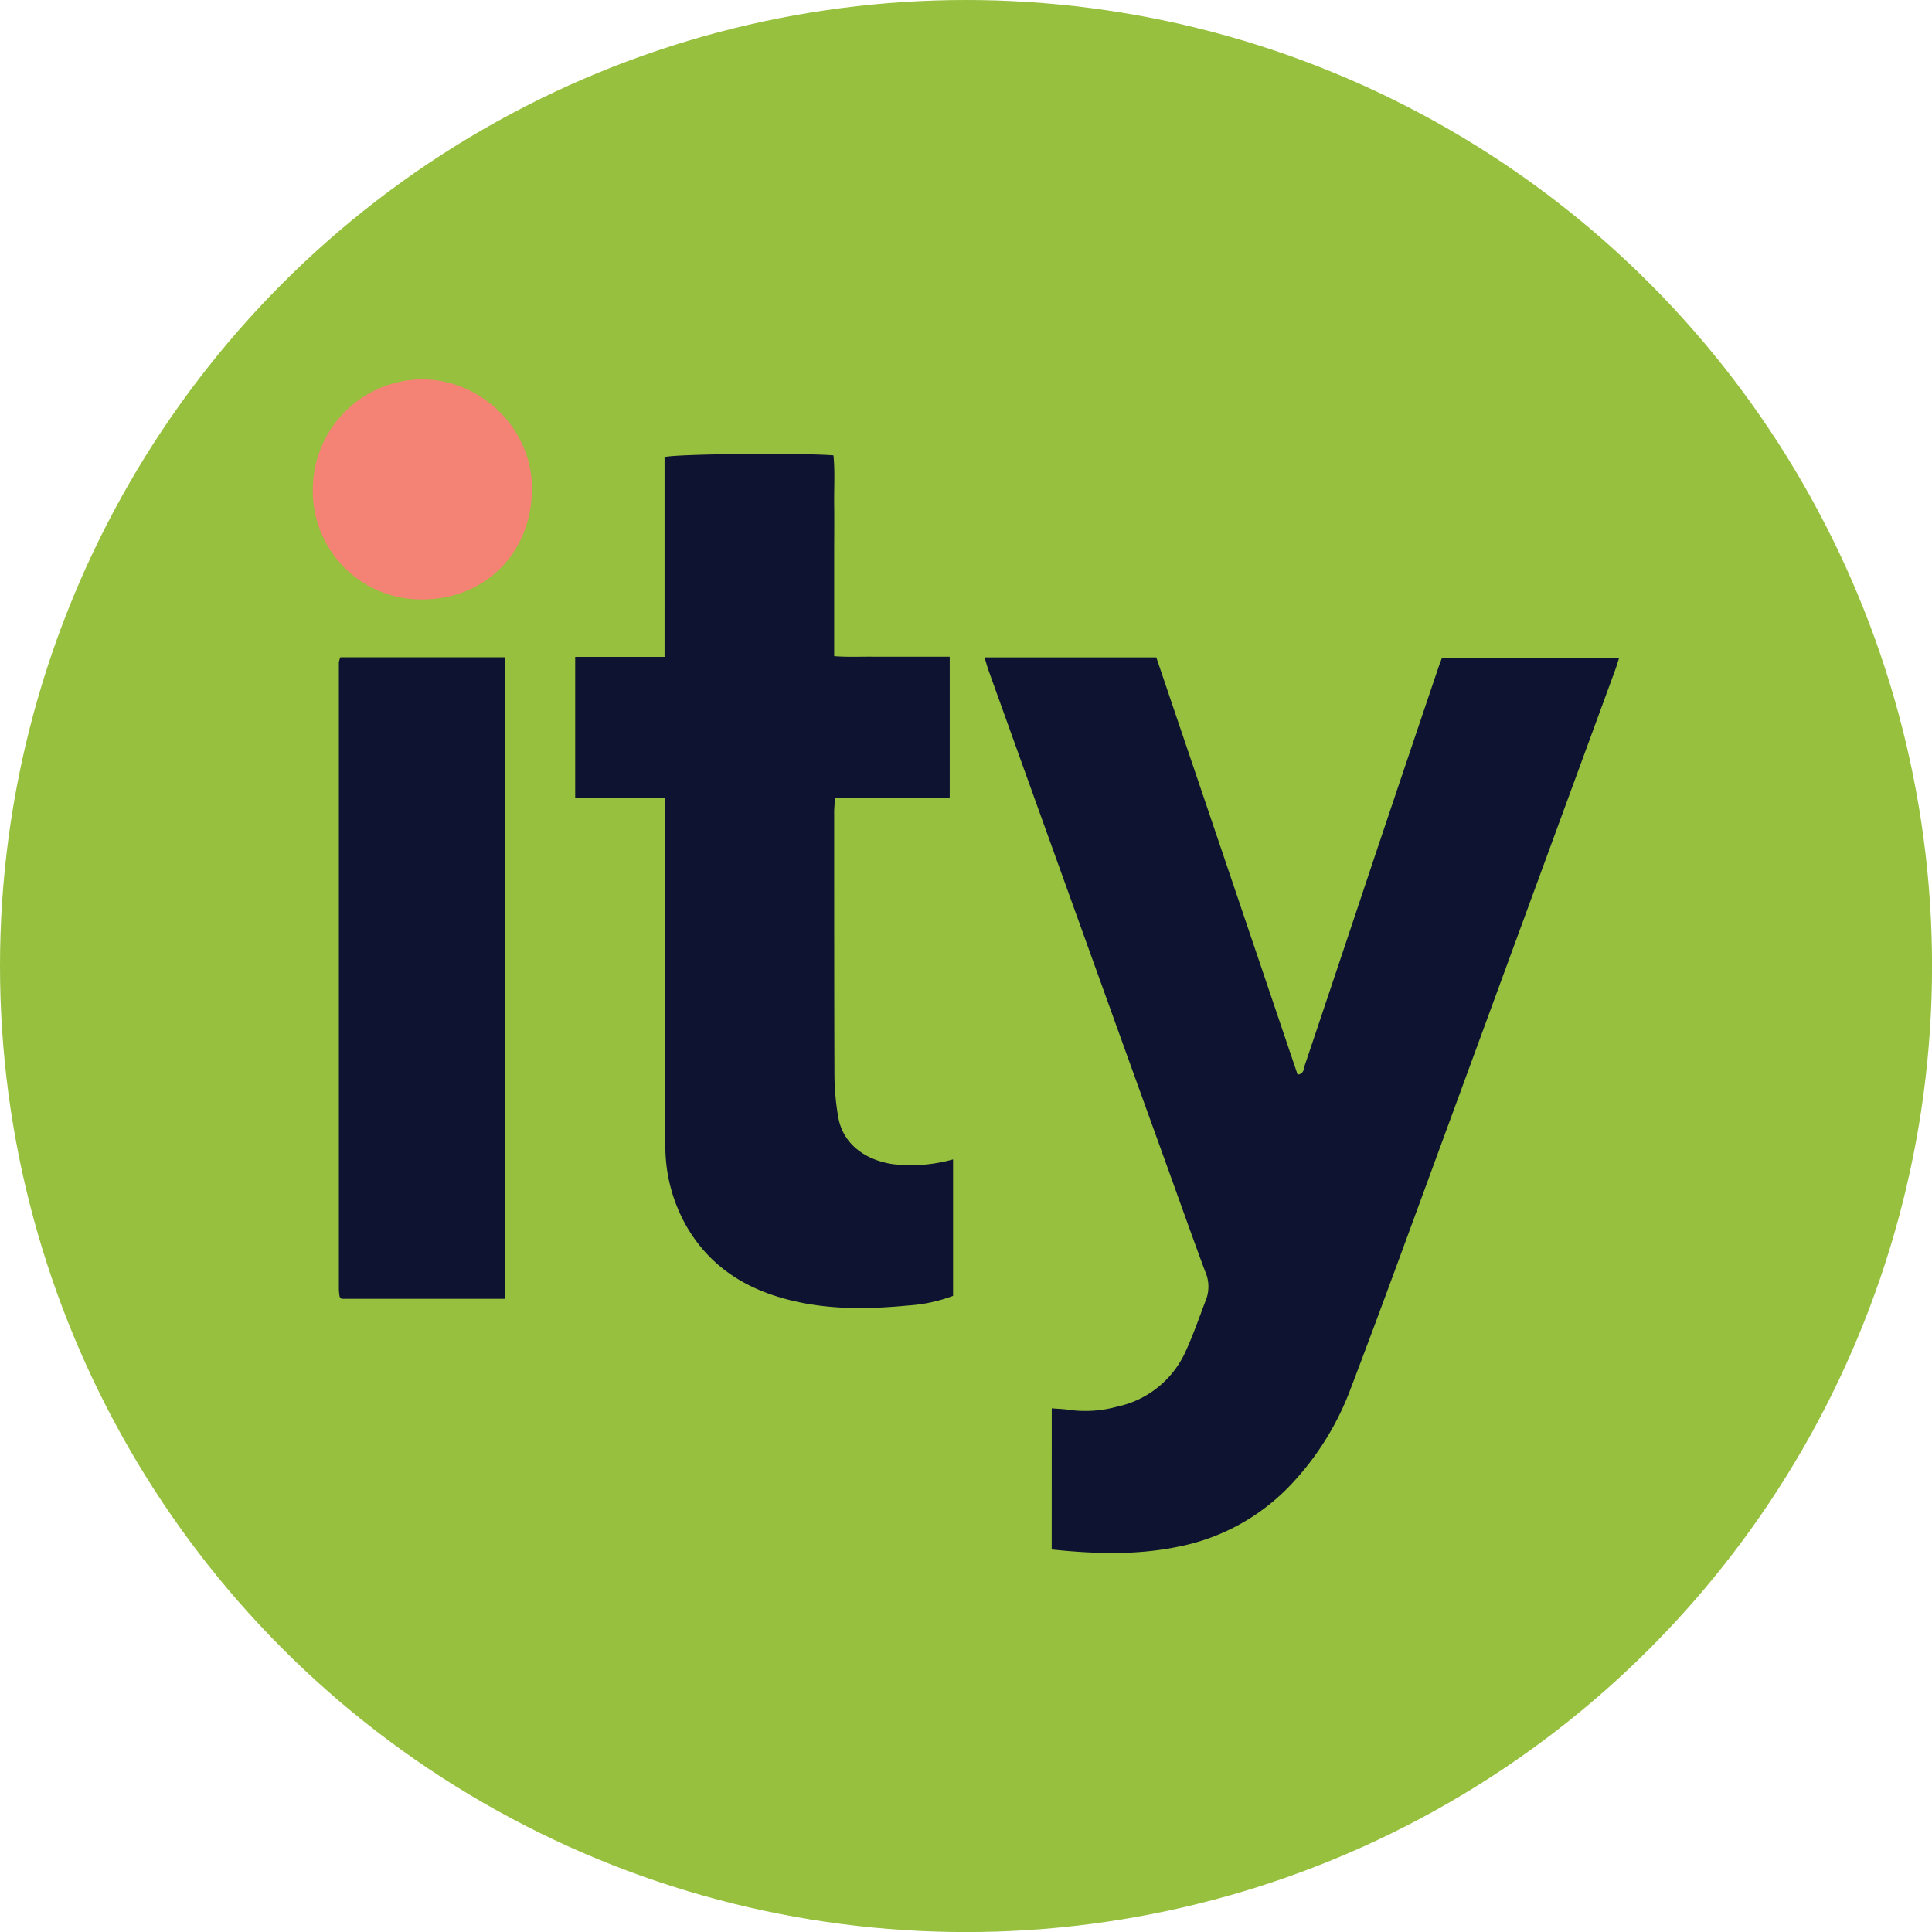 <svg xmlns="http://www.w3.org/2000/svg" viewBox="0 0 356.51 356.51"><defs><style>.cls-1{fill:#96c03d;}.cls-2{fill:#0d1331;}.cls-3{fill:#f48375;}</style></defs><title>Asset 12</title><g id="Layer_2" data-name="Layer 2"><g id="Layer_1-2" data-name="Layer 1"><circle class="cls-1" cx="178.26" cy="178.26" r="178.26"/><path class="cls-2" d="M194.08,259.88c1.17.1,2.13.11,3.06.26a22.1,22.1,0,0,0,9-.57,17.93,17.93,0,0,0,12.63-10.16c1.46-3.17,2.59-6.51,3.85-9.78a6.89,6.89,0,0,0-.27-5.1c-2.36-6.36-4.63-12.76-6.93-19.15q-6.23-17.24-12.43-34.47-10.31-28.6-20.58-57.22c-.26-.73-.46-1.48-.73-2.38h31.69q13.08,38.58,26.08,77c1.21-.19,1.1-1.07,1.3-1.67q6.53-19.41,13-38.82,5.87-17.47,11.78-34.94c.16-.45.34-.89.56-1.49h32.69c-.26.79-.45,1.47-.69,2.13q-17.61,48-35.22,96c-4.51,12.29-9,24.59-13.67,36.83a52.35,52.35,0,0,1-11.13,17.76,38.81,38.81,0,0,1-20.71,11.31c-7.65,1.58-15.4,1.32-23.29.5Z"/><path class="cls-2" d="M122.69,147.21H106.14v-26h16.49V84.35c1.94-.6,25.29-.81,31.17-.32.3,3,.09,6.09.13,9.16s0,6.08,0,9.12,0,6.24,0,9.36v9.41c2.42.2,4.71.08,7,.1s4.79,0,7.19,0h7.13v26h-21.2c0,1.06-.12,1.84-.12,2.62,0,16.24,0,32.47.05,48.71a47.56,47.56,0,0,0,.7,7.62c.82,4.85,4.82,7.87,9.94,8.67a28.53,28.53,0,0,0,11.25-.86v25.19a29.13,29.13,0,0,1-8.38,1.78c-7.27.7-14.55.79-21.71-1-8.09-2-14.69-6.12-19-13.46a29.73,29.73,0,0,1-4-14.89c-.15-7.6-.11-15.2-.12-22.8q0-19.32,0-38.63Z"/><path class="cls-2" d="M62.8,121.29H93.2V239.67H63l-.19-.21c0-.06-.13-.12-.14-.19a11.54,11.54,0,0,1-.14-1.43q0-57.81,0-115.61A4.66,4.66,0,0,1,62.8,121.29Z"/><path class="cls-3" d="M77.9,110.62A20,20,0,0,1,57.73,90.05,20.32,20.32,0,0,1,78.23,70c11,.23,20.25,9.54,19.93,20.7C97.81,102.81,88.85,110.62,77.9,110.62Z"/></g></g></svg>
